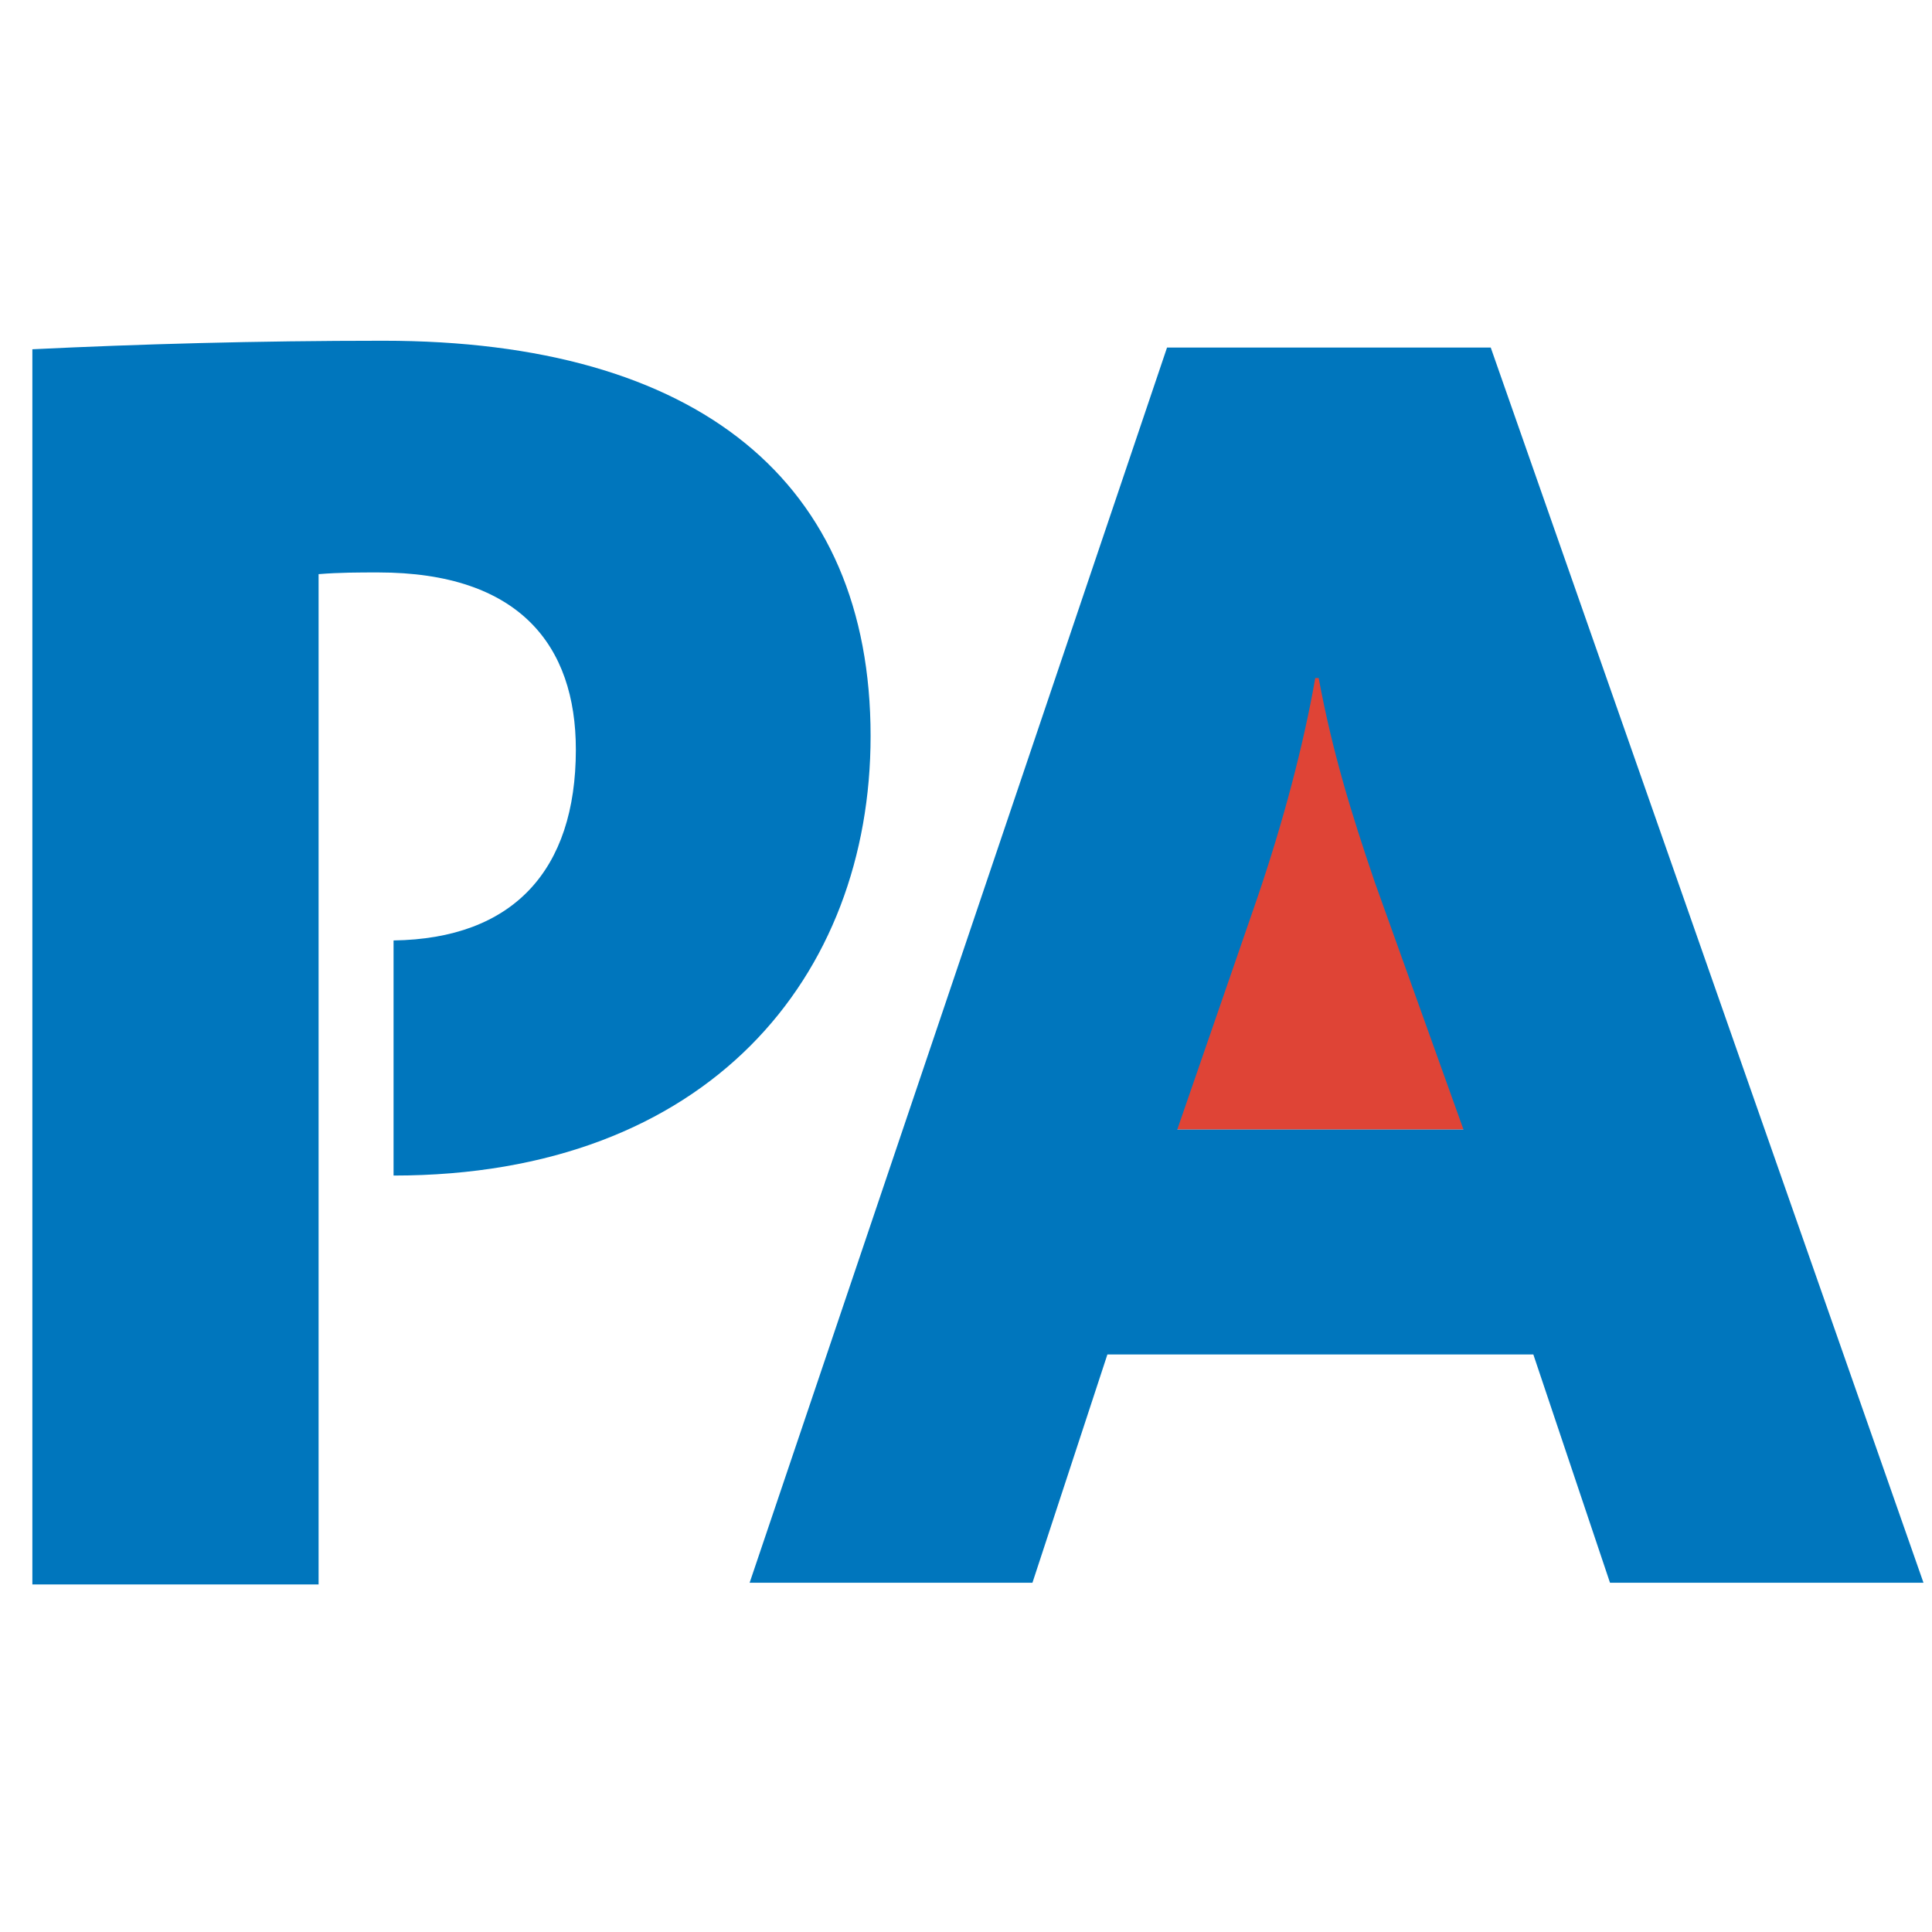 <?xml version="1.0" encoding="utf-8"?>
<!-- Generator: Adobe Illustrator 28.3.0, SVG Export Plug-In . SVG Version: 6.00 Build 0)  -->
<svg version="1.1" id="Ebene_1" xmlns="http://www.w3.org/2000/svg" xmlns:xlink="http://www.w3.org/1999/xlink" x="0px" y="0px"
	 viewBox="0 0 113.4 113.4" style="enable-background:new 0 0 113.4 113.4;" xml:space="preserve">
<style type="text/css">
	.st0{fill:#DF4436;}
	.st1{fill:#0076BD;}
</style>
<polygon class="st0" points="77.4,38.3 68.6,66.3 86.1,66.3 "/>
<g>
	<path class="st1" d="M85.9,66.3H69.1l4.7-13.6c1.5-4.4,2.7-8.9,3.4-12.9h0.2c0.8,4.3,1.9,7.9,3.3,12L85.9,66.3z M112.9,92.9
		L87.5,20.4h-19L44,92.9h16.6L65,79.5h25l4.5,13.4H112.9z"/>
	<path class="st1" d="M23.1,69c18.5,0,28-11.7,28-25.8C51.1,28.3,41,20,22.5,20C15,20,8.1,20.2,1.9,20.5V93h16.8V69.4h0V53.5h0V33.7
		c1.2-0.1,2.4-0.1,3.5-0.1c8.3,0,11.6,4.3,11.6,10.4c0,7.1-3.7,11.1-10.7,11.2"/>
</g>
</svg>
